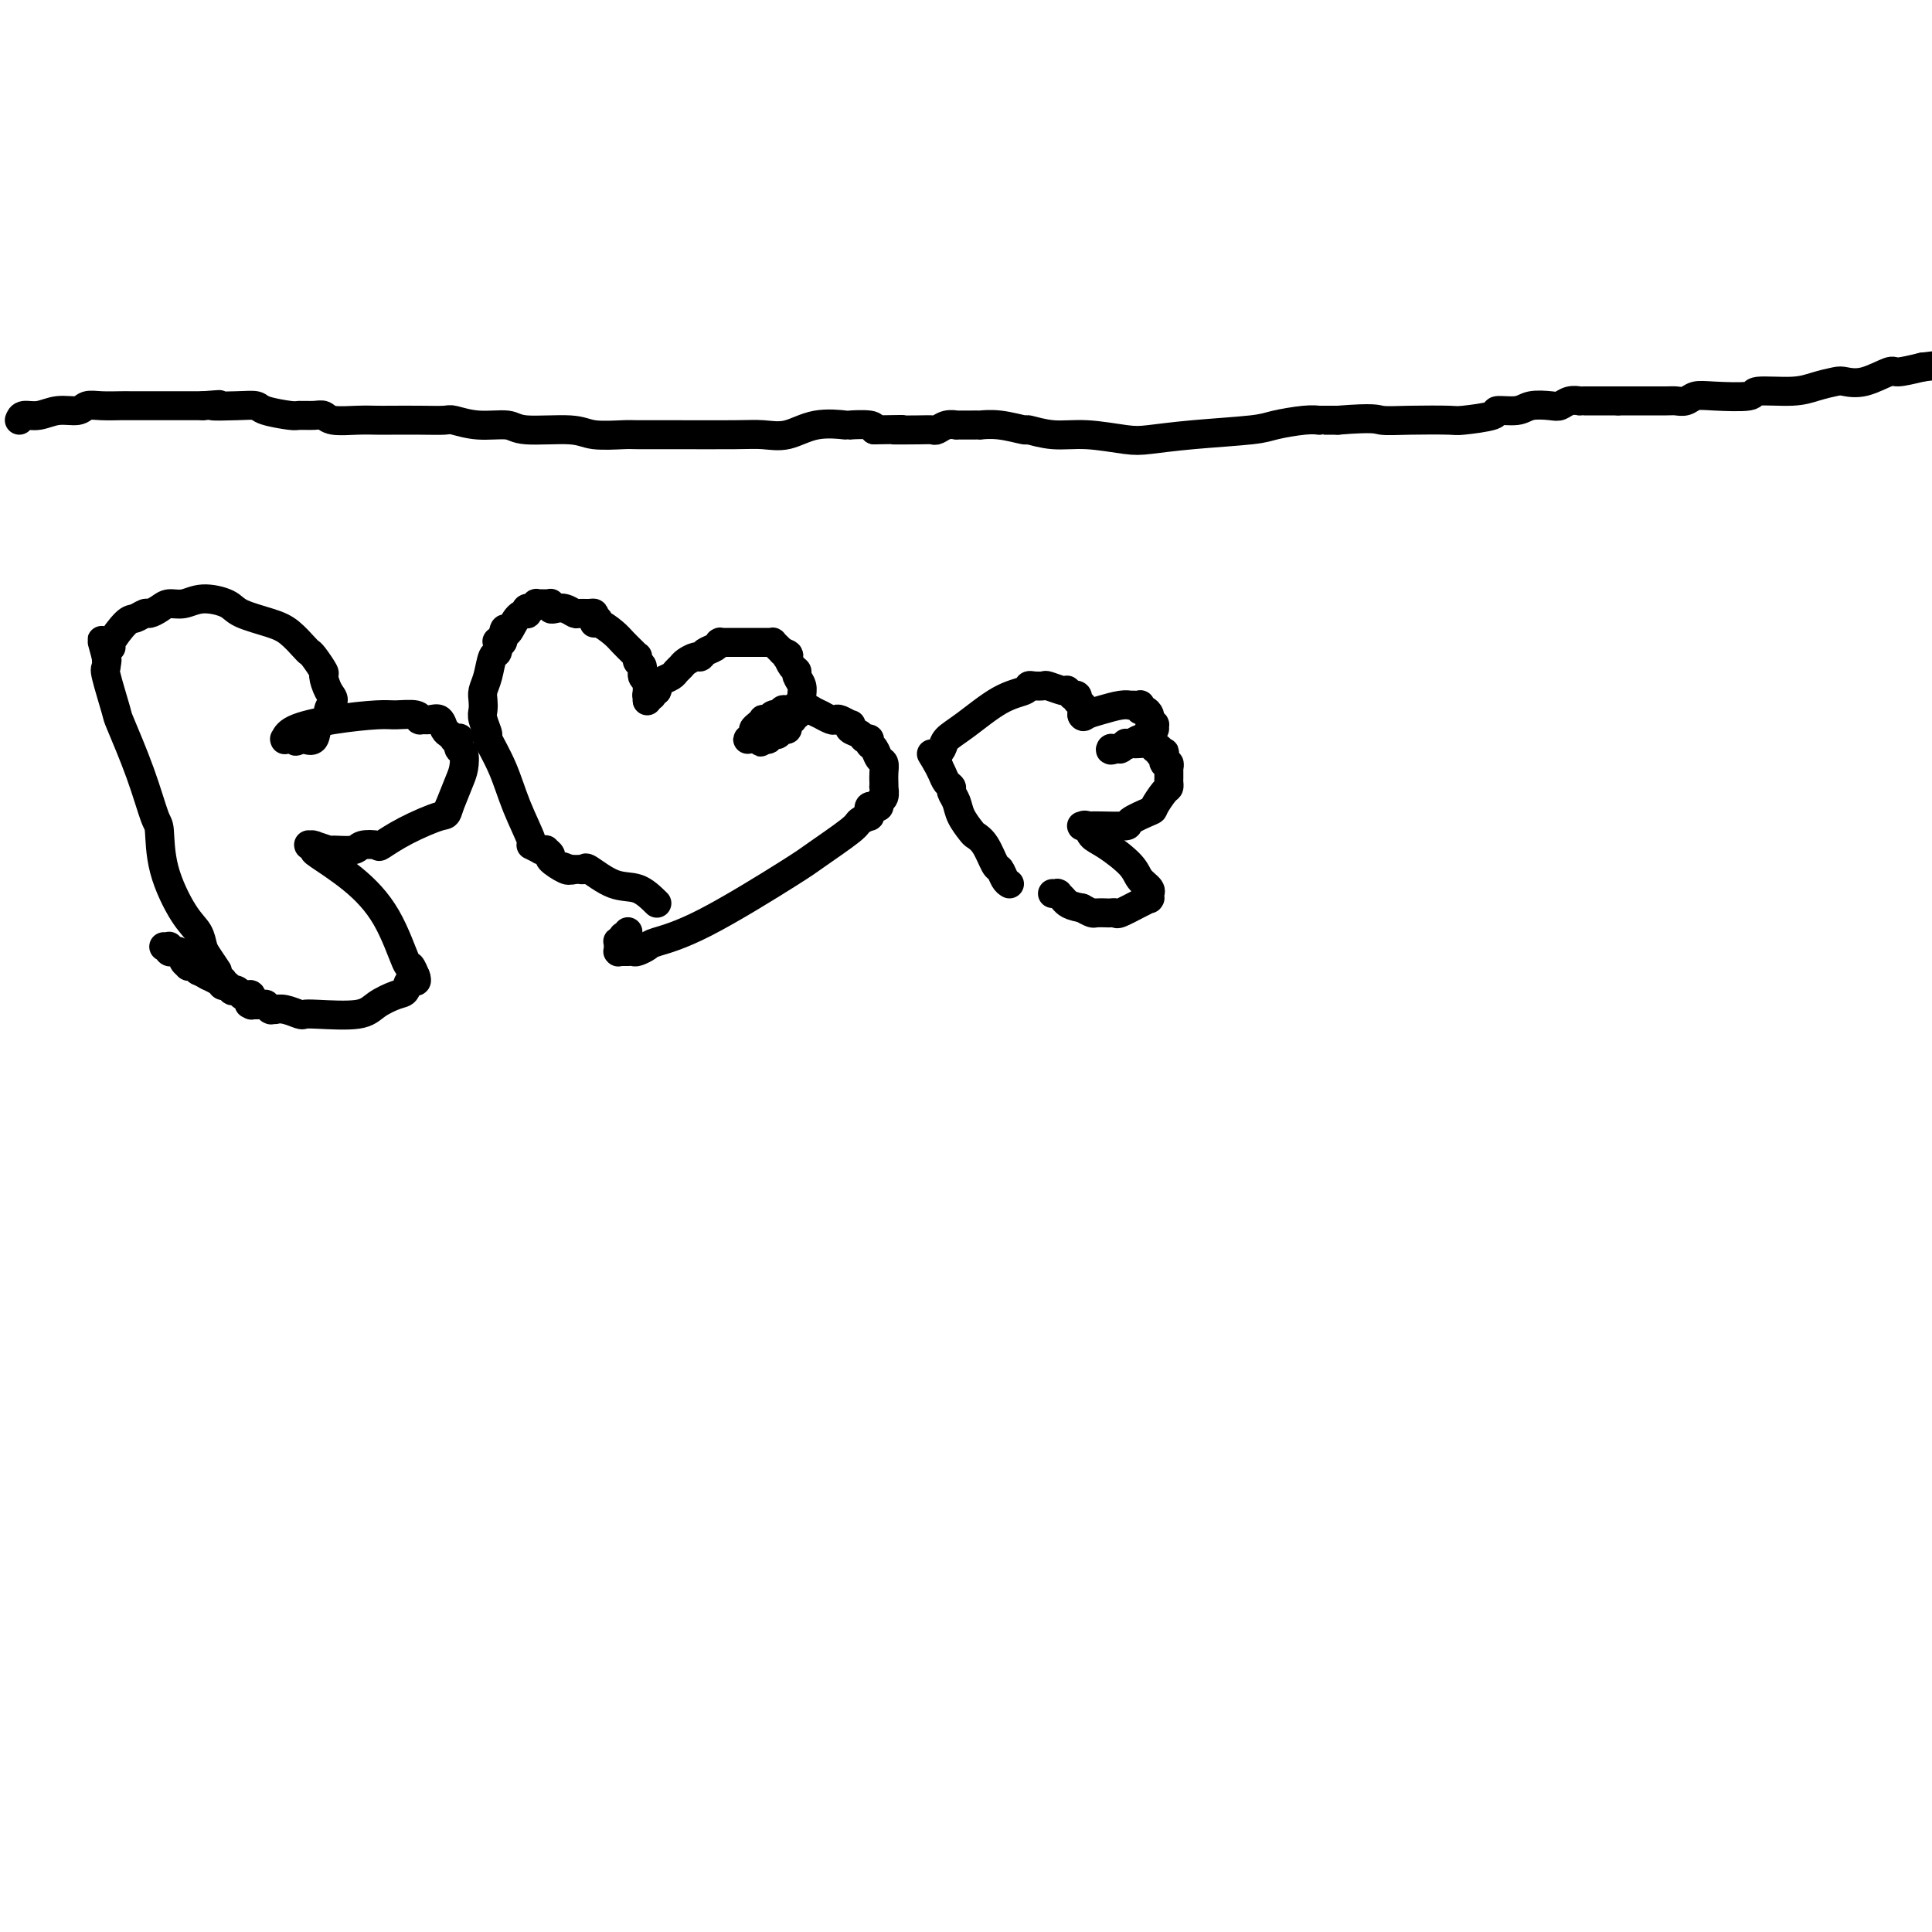 <svg viewBox='0 0 400 400' version='1.1' xmlns='http://www.w3.org/2000/svg' xmlns:xlink='http://www.w3.org/1999/xlink'><g fill='none' stroke='#000000' stroke-width='6' stroke-linecap='round' stroke-linejoin='round'><path d='M4,87c0.175,-0.455 0.350,-0.910 1,-1c0.650,-0.090 1.775,0.186 3,0c1.225,-0.186 2.549,-0.835 4,-1c1.451,-0.165 3.030,0.152 4,0c0.970,-0.152 1.330,-0.773 2,-1c0.670,-0.227 1.650,-0.061 3,0c1.350,0.061 3.072,0.016 4,0c0.928,-0.016 1.063,-0.004 2,0c0.937,0.004 2.675,0.001 4,0c1.325,-0.001 2.236,-0.000 4,0c1.764,0.000 4.382,0.000 7,0'/><path d='M42,84c6.090,-0.467 2.315,-0.135 2,0c-0.315,0.135 2.831,0.075 5,0c2.169,-0.075 3.361,-0.163 4,0c0.639,0.163 0.724,0.579 2,1c1.276,0.421 3.743,0.849 5,1c1.257,0.151 1.305,0.026 2,0c0.695,-0.026 2.038,0.045 3,0c0.962,-0.045 1.543,-0.208 2,0c0.457,0.208 0.792,0.788 2,1c1.208,0.212 3.290,0.057 5,0c1.710,-0.057 3.047,-0.016 4,0c0.953,0.016 1.523,0.008 3,0c1.477,-0.008 3.863,-0.017 6,0c2.137,0.017 4.026,0.061 5,0c0.974,-0.061 1.034,-0.228 2,0c0.966,0.228 2.839,0.849 5,1c2.161,0.151 4.610,-0.170 6,0c1.390,0.170 1.720,0.830 4,1c2.280,0.170 6.511,-0.151 9,0c2.489,0.151 3.235,0.773 5,1c1.765,0.227 4.547,0.060 6,0c1.453,-0.060 1.577,-0.014 3,0c1.423,0.014 4.145,-0.004 8,0c3.855,0.004 8.841,0.029 12,0c3.159,-0.029 4.489,-0.113 6,0c1.511,0.113 3.204,0.422 5,0c1.796,-0.422 3.697,-1.574 6,-2c2.303,-0.426 5.009,-0.124 6,0c0.991,0.124 0.267,0.072 1,0c0.733,-0.072 2.924,-0.163 4,0c1.076,0.163 1.038,0.582 1,1'/><path d='M181,89c9.621,-0.156 4.674,-0.046 4,0c-0.674,0.046 2.923,0.026 5,0c2.077,-0.026 2.632,-0.060 3,0c0.368,0.060 0.547,0.212 1,0c0.453,-0.212 1.178,-0.789 2,-1c0.822,-0.211 1.741,-0.057 2,0c0.259,0.057 -0.141,0.015 0,0c0.141,-0.015 0.822,-0.004 1,0c0.178,0.004 -0.147,0.001 0,0c0.147,-0.001 0.766,-0.000 1,0c0.234,0.000 0.085,0.000 0,0c-0.085,-0.000 -0.104,-0.001 0,0c0.104,0.001 0.330,0.004 1,0c0.670,-0.004 1.784,-0.016 2,0c0.216,0.016 -0.464,0.061 0,0c0.464,-0.061 2.073,-0.228 4,0c1.927,0.228 4.171,0.849 5,1c0.829,0.151 0.241,-0.169 1,0c0.759,0.169 2.863,0.827 5,1c2.137,0.173 4.305,-0.139 7,0c2.695,0.139 5.915,0.728 8,1c2.085,0.272 3.033,0.227 5,0c1.967,-0.227 4.951,-0.635 9,-1c4.049,-0.365 9.161,-0.686 12,-1c2.839,-0.314 3.403,-0.620 5,-1c1.597,-0.380 4.226,-0.834 6,-1c1.774,-0.166 2.692,-0.045 3,0c0.308,0.045 0.006,0.012 0,0c-0.006,-0.012 0.284,-0.003 1,0c0.716,0.003 1.858,0.002 3,0'/><path d='M277,87c7.832,-0.620 7.911,-0.169 9,0c1.089,0.169 3.188,0.055 6,0c2.812,-0.055 6.336,-0.052 8,0c1.664,0.052 1.469,0.154 3,0c1.531,-0.154 4.788,-0.563 6,-1c1.212,-0.437 0.380,-0.901 1,-1c0.620,-0.099 2.693,0.166 4,0c1.307,-0.166 1.846,-0.762 3,-1c1.154,-0.238 2.921,-0.116 4,0c1.079,0.116 1.469,0.227 2,0c0.531,-0.227 1.203,-0.793 2,-1c0.797,-0.207 1.721,-0.055 2,0c0.279,0.055 -0.085,0.015 0,0c0.085,-0.015 0.619,-0.004 1,0c0.381,0.004 0.609,0.001 1,0c0.391,-0.001 0.945,-0.000 1,0c0.055,0.000 -0.389,0.000 0,0c0.389,-0.000 1.611,-0.000 2,0c0.389,0.000 -0.053,0.000 0,0c0.053,-0.000 0.603,-0.000 1,0c0.397,0.000 0.642,0.000 1,0c0.358,-0.000 0.828,-0.000 1,0c0.172,0.000 0.046,0.000 0,0c-0.046,-0.000 -0.012,-0.000 0,0c0.012,0.000 0.004,0.000 0,0c-0.004,-0.000 -0.002,-0.000 0,0'/><path d='M335,83c0.645,0.001 1.289,0.001 2,0c0.711,-0.001 1.488,-0.004 3,0c1.512,0.004 3.758,0.015 5,0c1.242,-0.015 1.479,-0.055 2,0c0.521,0.055 1.325,0.207 2,0c0.675,-0.207 1.223,-0.773 2,-1c0.777,-0.227 1.785,-0.116 4,0c2.215,0.116 5.637,0.238 7,0c1.363,-0.238 0.668,-0.835 2,-1c1.332,-0.165 4.693,0.101 7,0c2.307,-0.101 3.560,-0.571 5,-1c1.440,-0.429 3.065,-0.818 4,-1c0.935,-0.182 1.179,-0.156 2,0c0.821,0.156 2.220,0.444 4,0c1.780,-0.444 3.941,-1.620 5,-2c1.059,-0.380 1.017,0.034 2,0c0.983,-0.034 2.992,-0.517 5,-1'/><path d='M398,76c11.333,-1.333 8.167,-1.167 5,-1'/><path d='M45,201c-0.746,-1.115 -1.492,-2.230 -2,-3c-0.508,-0.770 -0.777,-1.194 -1,-2c-0.223,-0.806 -0.401,-1.993 -1,-3c-0.599,-1.007 -1.618,-1.835 -3,-4c-1.382,-2.165 -3.127,-5.667 -4,-9c-0.873,-3.333 -0.873,-6.498 -1,-8c-0.127,-1.502 -0.381,-1.342 -1,-3c-0.619,-1.658 -1.602,-5.136 -3,-9c-1.398,-3.864 -3.212,-8.115 -4,-10c-0.788,-1.885 -0.551,-1.405 -1,-3c-0.449,-1.595 -1.584,-5.264 -2,-7c-0.416,-1.736 -0.111,-1.537 0,-2c0.111,-0.463 0.030,-1.586 0,-2c-0.030,-0.414 -0.009,-0.118 0,0c0.009,0.118 0.004,0.059 0,0'/><path d='M22,136c-1.837,-6.762 -0.430,-1.669 0,0c0.430,1.669 -0.118,-0.088 0,-1c0.118,-0.912 0.900,-0.980 1,-1c0.100,-0.020 -0.483,0.010 0,-1c0.483,-1.010 2.030,-3.058 3,-4c0.970,-0.942 1.361,-0.778 2,-1c0.639,-0.222 1.525,-0.829 2,-1c0.475,-0.171 0.540,0.093 1,0c0.460,-0.093 1.313,-0.545 2,-1c0.687,-0.455 1.206,-0.915 2,-1c0.794,-0.085 1.864,0.204 3,0c1.136,-0.204 2.337,-0.901 4,-1c1.663,-0.099 3.787,0.401 5,1c1.213,0.599 1.516,1.299 3,2c1.484,0.701 4.151,1.404 6,2c1.849,0.596 2.881,1.085 4,2c1.119,0.915 2.323,2.257 3,3c0.677,0.743 0.825,0.888 1,1c0.175,0.112 0.378,0.190 1,1c0.622,0.810 1.665,2.352 2,3c0.335,0.648 -0.038,0.401 0,1c0.038,0.599 0.486,2.042 1,3c0.514,0.958 1.092,1.431 1,2c-0.092,0.569 -0.854,1.235 -1,2c-0.146,0.765 0.326,1.630 0,2c-0.326,0.370 -1.448,0.243 -2,1c-0.552,0.757 -0.533,2.396 -1,3c-0.467,0.604 -1.419,0.173 -2,0c-0.581,-0.173 -0.790,-0.086 -1,0'/><path d='M62,153c-1.095,0.928 -0.833,0.249 -1,0c-0.167,-0.249 -0.763,-0.067 -1,0c-0.237,0.067 -0.116,0.018 0,0c0.116,-0.018 0.227,-0.005 0,0c-0.227,0.005 -0.793,0.001 -1,0c-0.207,-0.001 -0.056,0.001 0,0c0.056,-0.001 0.017,-0.006 0,0c-0.017,0.006 -0.011,0.023 0,0c0.011,-0.023 0.026,-0.087 0,0c-0.026,0.087 -0.094,0.325 0,0c0.094,-0.325 0.351,-1.212 2,-2c1.649,-0.788 4.691,-1.475 8,-2c3.309,-0.525 6.885,-0.887 9,-1c2.115,-0.113 2.769,0.023 4,0c1.231,-0.023 3.041,-0.204 4,0c0.959,0.204 1.069,0.794 1,1c-0.069,0.206 -0.317,0.030 0,0c0.317,-0.030 1.199,0.087 2,0c0.801,-0.087 1.520,-0.377 2,0c0.480,0.377 0.721,1.422 1,2c0.279,0.578 0.597,0.689 1,1c0.403,0.311 0.892,0.823 1,1c0.108,0.177 -0.164,0.021 0,0c0.164,-0.021 0.762,0.095 1,0c0.238,-0.095 0.114,-0.400 0,0c-0.114,0.400 -0.218,1.505 0,2c0.218,0.495 0.760,0.380 1,1c0.240,0.620 0.180,1.975 0,3c-0.180,1.025 -0.480,1.722 -1,3c-0.520,1.278 -1.260,3.139 -2,5'/><path d='M93,167c-0.572,2.021 -0.503,1.574 -2,2c-1.497,0.426 -4.558,1.726 -7,3c-2.442,1.274 -4.263,2.523 -5,3c-0.737,0.477 -0.391,0.181 -1,0c-0.609,-0.181 -2.175,-0.249 -3,0c-0.825,0.249 -0.911,0.813 -2,1c-1.089,0.187 -3.180,-0.002 -4,0c-0.820,0.002 -0.367,0.197 -1,0c-0.633,-0.197 -2.352,-0.785 -3,-1c-0.648,-0.215 -0.226,-0.058 0,0c0.226,0.058 0.257,0.015 0,0c-0.257,-0.015 -0.801,-0.004 -1,0c-0.199,0.004 -0.055,0.000 0,0c0.055,-0.000 0.019,0.004 0,0c-0.019,-0.004 -0.021,-0.015 0,0c0.021,0.015 0.064,0.056 0,0c-0.064,-0.056 -0.237,-0.208 0,0c0.237,0.208 0.883,0.775 1,1c0.117,0.225 -0.295,0.107 1,1c1.295,0.893 4.298,2.797 7,5c2.702,2.203 5.102,4.706 7,8c1.898,3.294 3.293,7.380 4,9c0.707,1.620 0.725,0.774 1,1c0.275,0.226 0.806,1.525 1,2c0.194,0.475 0.052,0.127 0,0c-0.052,-0.127 -0.014,-0.034 0,0c0.014,0.034 0.004,0.010 0,0c-0.004,-0.010 -0.002,-0.005 0,0'/><path d='M86,202c0.745,1.971 -0.393,0.900 -1,1c-0.607,0.100 -0.684,1.372 -1,2c-0.316,0.628 -0.873,0.613 -2,1c-1.127,0.387 -2.825,1.177 -4,2c-1.175,0.823 -1.827,1.681 -4,2c-2.173,0.319 -5.868,0.100 -8,0c-2.132,-0.100 -2.700,-0.079 -3,0c-0.300,0.079 -0.333,0.217 -1,0c-0.667,-0.217 -1.969,-0.790 -3,-1c-1.031,-0.210 -1.793,-0.056 -2,0c-0.207,0.056 0.140,0.015 0,0c-0.140,-0.015 -0.769,-0.003 -1,0c-0.231,0.003 -0.066,-0.003 0,0c0.066,0.003 0.033,0.015 0,0c-0.033,-0.015 -0.065,-0.057 0,0c0.065,0.057 0.228,0.211 0,0c-0.228,-0.211 -0.846,-0.789 -1,-1c-0.154,-0.211 0.156,-0.057 0,0c-0.156,0.057 -0.778,0.015 -1,0c-0.222,-0.015 -0.046,-0.004 0,0c0.046,0.004 -0.040,0.001 0,0c0.040,-0.001 0.207,-0.000 0,0c-0.207,0.000 -0.787,0.000 -1,0c-0.213,-0.000 -0.057,-0.000 0,0c0.057,0.000 0.016,0.000 0,0c-0.016,-0.000 -0.008,-0.000 0,0'/><path d='M53,208c-3.188,-0.311 -0.658,-0.087 0,0c0.658,0.087 -0.556,0.038 -1,0c-0.444,-0.038 -0.118,-0.067 0,0c0.118,0.067 0.029,0.228 0,0c-0.029,-0.228 0.003,-0.846 0,-1c-0.003,-0.154 -0.039,0.155 0,0c0.039,-0.155 0.155,-0.772 0,-1c-0.155,-0.228 -0.580,-0.065 -1,0c-0.420,0.065 -0.835,0.031 -1,0c-0.165,-0.031 -0.082,-0.060 0,0c0.082,0.060 0.162,0.208 0,0c-0.162,-0.208 -0.565,-0.774 -1,-1c-0.435,-0.226 -0.901,-0.113 -1,0c-0.099,0.113 0.169,0.227 0,0c-0.169,-0.227 -0.776,-0.793 -1,-1c-0.224,-0.207 -0.064,-0.054 0,0c0.064,0.054 0.031,0.011 0,0c-0.031,-0.011 -0.060,0.011 0,0c0.060,-0.011 0.208,-0.056 0,0c-0.208,0.056 -0.774,0.211 -1,0c-0.226,-0.211 -0.114,-0.789 0,-1c0.114,-0.211 0.228,-0.056 0,0c-0.228,0.056 -0.799,0.012 -1,0c-0.201,-0.012 -0.033,0.007 0,0c0.033,-0.007 -0.068,-0.040 0,0c0.068,0.040 0.305,0.154 0,0c-0.305,-0.154 -1.153,-0.577 -2,-1'/><path d='M43,202c-1.941,-1.094 -1.792,-0.829 -2,-1c-0.208,-0.171 -0.773,-0.777 -1,-1c-0.227,-0.223 -0.117,-0.062 0,0c0.117,0.062 0.241,0.027 0,0c-0.241,-0.027 -0.849,-0.045 -1,0c-0.151,0.045 0.153,0.152 0,0c-0.153,-0.152 -0.763,-0.562 -1,-1c-0.237,-0.438 -0.102,-0.902 0,-1c0.102,-0.098 0.171,0.170 0,0c-0.171,-0.170 -0.581,-0.778 -1,-1c-0.419,-0.222 -0.848,-0.059 -1,0c-0.152,0.059 -0.027,0.012 0,0c0.027,-0.012 -0.046,0.011 0,0c0.046,-0.011 0.209,-0.055 0,0c-0.209,0.055 -0.792,0.211 -1,0c-0.208,-0.211 -0.042,-0.789 0,-1c0.042,-0.211 -0.041,-0.057 0,0c0.041,0.057 0.207,0.015 0,0c-0.207,-0.015 -0.786,-0.004 -1,0c-0.214,0.004 -0.061,0.001 0,0c0.061,-0.001 0.031,-0.001 0,0'/><path d='M136,187c-1.270,-1.246 -2.541,-2.491 -4,-3c-1.459,-0.509 -3.108,-0.280 -5,-1c-1.892,-0.720 -4.027,-2.389 -5,-3c-0.973,-0.611 -0.782,-0.164 -1,0c-0.218,0.164 -0.843,0.044 -1,0c-0.157,-0.044 0.155,-0.012 0,0c-0.155,0.012 -0.777,0.003 -1,0c-0.223,-0.003 -0.046,-0.001 0,0c0.046,0.001 -0.039,0.000 0,0c0.039,-0.000 0.203,-0.000 0,0c-0.203,0.000 -0.772,0.000 -1,0c-0.228,-0.000 -0.114,-0.000 0,0'/><path d='M118,180c-2.785,-1.083 -0.746,-0.291 0,0c0.746,0.291 0.199,0.080 0,0c-0.199,-0.080 -0.051,-0.028 0,0c0.051,0.028 0.004,0.033 0,0c-0.004,-0.033 0.033,-0.104 0,0c-0.033,0.104 -0.137,0.382 -1,0c-0.863,-0.382 -2.484,-1.423 -3,-2c-0.516,-0.577 0.072,-0.690 0,-1c-0.072,-0.310 -0.805,-0.815 -1,-1c-0.195,-0.185 0.146,-0.048 0,0c-0.146,0.048 -0.779,0.009 -1,0c-0.221,-0.009 -0.029,0.013 0,0c0.029,-0.013 -0.107,-0.062 0,0c0.107,0.062 0.455,0.235 0,0c-0.455,-0.235 -1.713,-0.876 -2,-1c-0.287,-0.124 0.397,0.271 0,-1c-0.397,-1.271 -1.876,-4.207 -3,-7c-1.124,-2.793 -1.895,-5.444 -3,-8c-1.105,-2.556 -2.545,-5.017 -3,-6c-0.455,-0.983 0.073,-0.490 0,-1c-0.073,-0.510 -0.749,-2.025 -1,-3c-0.251,-0.975 -0.079,-1.411 0,-2c0.079,-0.589 0.063,-1.333 0,-2c-0.063,-0.667 -0.174,-1.258 0,-2c0.174,-0.742 0.634,-1.635 1,-3c0.366,-1.365 0.638,-3.202 1,-4c0.362,-0.798 0.815,-0.556 1,-1c0.185,-0.444 0.101,-1.573 0,-2c-0.101,-0.427 -0.220,-0.154 0,0c0.220,0.154 0.777,0.187 1,0c0.223,-0.187 0.111,-0.593 0,-1'/><path d='M104,132c0.601,-3.311 0.605,-1.087 1,-1c0.395,0.087 1.181,-1.963 2,-3c0.819,-1.037 1.669,-1.063 2,-1c0.331,0.063 0.141,0.213 0,0c-0.141,-0.213 -0.234,-0.789 0,-1c0.234,-0.211 0.794,-0.055 1,0c0.206,0.055 0.059,0.011 0,0c-0.059,-0.011 -0.031,0.011 0,0c0.031,-0.011 0.065,-0.056 0,0c-0.065,0.056 -0.228,0.211 0,0c0.228,-0.211 0.846,-0.789 1,-1c0.154,-0.211 -0.156,-0.057 0,0c0.156,0.057 0.778,0.015 1,0c0.222,-0.015 0.046,-0.004 0,0c-0.046,0.004 0.039,0.001 0,0c-0.039,-0.001 -0.203,-0.000 0,0c0.203,0.000 0.772,0.000 1,0c0.228,-0.000 0.114,-0.001 0,0c-0.114,0.001 -0.227,0.004 0,0c0.227,-0.004 0.795,-0.015 1,0c0.205,0.015 0.046,0.056 0,0c-0.046,-0.056 0.019,-0.207 0,0c-0.019,0.207 -0.122,0.773 0,1c0.122,0.227 0.470,0.113 1,0c0.530,-0.113 1.242,-0.227 2,0c0.758,0.227 1.562,0.796 2,1c0.438,0.204 0.509,0.044 1,0c0.491,-0.044 1.401,0.026 2,0c0.599,-0.026 0.885,-0.150 1,0c0.115,0.150 0.057,0.575 0,1'/><path d='M123,128c1.700,0.482 0.451,0.188 0,0c-0.451,-0.188 -0.105,-0.269 0,0c0.105,0.269 -0.032,0.888 0,1c0.032,0.112 0.233,-0.282 1,0c0.767,0.282 2.100,1.238 3,2c0.900,0.762 1.366,1.328 2,2c0.634,0.672 1.437,1.451 2,2c0.563,0.549 0.887,0.867 1,1c0.113,0.133 0.015,0.081 0,0c-0.015,-0.081 0.052,-0.191 0,0c-0.052,0.191 -0.224,0.682 0,1c0.224,0.318 0.845,0.462 1,1c0.155,0.538 -0.155,1.468 0,2c0.155,0.532 0.773,0.664 1,1c0.227,0.336 0.061,0.875 0,1c-0.061,0.125 -0.016,-0.164 0,0c0.016,0.164 0.004,0.780 0,1c-0.004,0.220 -0.001,0.045 0,0c0.001,-0.045 0.000,0.041 0,0c-0.000,-0.041 -0.000,-0.208 0,0c0.000,0.208 0.000,0.792 0,1c-0.000,0.208 -0.000,0.042 0,0c0.000,-0.042 0.000,0.041 0,0c-0.000,-0.041 -0.000,-0.207 0,0c0.000,0.207 0.000,0.786 0,1c-0.000,0.214 -0.000,0.061 0,0c0.000,-0.061 0.000,-0.031 0,0'/><path d='M134,145c0.030,-0.422 0.061,-0.844 0,-1c-0.061,-0.156 -0.213,-0.046 0,0c0.213,0.046 0.793,0.026 1,0c0.207,-0.026 0.042,-0.060 0,0c-0.042,0.060 0.040,0.212 0,0c-0.040,-0.212 -0.203,-0.788 0,-1c0.203,-0.212 0.772,-0.061 1,0c0.228,0.061 0.114,0.030 0,0'/><path d='M136,143c0.278,-0.488 -0.027,-0.708 0,-1c0.027,-0.292 0.388,-0.655 1,-1c0.612,-0.345 1.477,-0.671 2,-1c0.523,-0.329 0.704,-0.662 1,-1c0.296,-0.338 0.708,-0.682 1,-1c0.292,-0.318 0.463,-0.610 1,-1c0.537,-0.390 1.440,-0.879 2,-1c0.560,-0.121 0.777,0.125 1,0c0.223,-0.125 0.451,-0.622 1,-1c0.549,-0.378 1.419,-0.637 2,-1c0.581,-0.363 0.873,-0.829 1,-1c0.127,-0.171 0.090,-0.046 0,0c-0.090,0.046 -0.232,0.012 0,0c0.232,-0.012 0.837,-0.003 1,0c0.163,0.003 -0.115,0.001 0,0c0.115,-0.001 0.622,-0.000 1,0c0.378,0.000 0.626,0.000 1,0c0.374,-0.000 0.875,-0.000 1,0c0.125,0.000 -0.125,0.000 0,0c0.125,-0.000 0.625,-0.000 1,0c0.375,0.000 0.626,-0.000 1,0c0.374,0.000 0.870,0.000 1,0c0.130,-0.000 -0.106,-0.000 0,0c0.106,0.000 0.554,0.000 1,0c0.446,-0.000 0.889,-0.001 1,0c0.111,0.001 -0.111,0.003 0,0c0.111,-0.003 0.555,-0.012 1,0c0.445,0.012 0.893,0.044 1,0c0.107,-0.044 -0.125,-0.166 0,0c0.125,0.166 0.607,0.619 1,1c0.393,0.381 0.696,0.691 1,1'/><path d='M162,135c1.925,0.528 1.238,0.849 1,1c-0.238,0.151 -0.026,0.134 0,0c0.026,-0.134 -0.133,-0.384 0,0c0.133,0.384 0.557,1.402 1,2c0.443,0.598 0.904,0.776 1,1c0.096,0.224 -0.174,0.494 0,1c0.174,0.506 0.793,1.249 1,2c0.207,0.751 0.003,1.512 0,2c-0.003,0.488 0.196,0.704 0,1c-0.196,0.296 -0.788,0.672 -1,1c-0.212,0.328 -0.043,0.610 0,1c0.043,0.390 -0.040,0.889 0,1c0.040,0.111 0.203,-0.168 0,0c-0.203,0.168 -0.772,0.781 -1,1c-0.228,0.219 -0.114,0.044 0,0c0.114,-0.044 0.227,0.045 0,0c-0.227,-0.045 -0.796,-0.223 -1,0c-0.204,0.223 -0.044,0.848 0,1c0.044,0.152 -0.027,-0.170 0,0c0.027,0.170 0.151,0.830 0,1c-0.151,0.170 -0.579,-0.152 -1,0c-0.421,0.152 -0.835,0.776 -1,1c-0.165,0.224 -0.082,0.046 0,0c0.082,-0.046 0.162,0.040 0,0c-0.162,-0.040 -0.565,-0.207 -1,0c-0.435,0.207 -0.901,0.788 -1,1c-0.099,0.212 0.170,0.057 0,0c-0.170,-0.057 -0.777,-0.015 -1,0c-0.223,0.015 -0.060,0.004 0,0c0.060,-0.004 0.017,-0.001 0,0c-0.017,0.001 -0.009,0.001 0,0'/><path d='M158,153c-1.177,1.238 -0.119,0.332 0,0c0.119,-0.332 -0.699,-0.089 -1,0c-0.301,0.089 -0.084,0.024 0,0c0.084,-0.024 0.037,-0.006 0,0c-0.037,0.006 -0.063,0.002 0,0c0.063,-0.002 0.214,-0.000 0,0c-0.214,0.000 -0.793,-0.000 -1,0c-0.207,0.000 -0.042,0.001 0,0c0.042,-0.001 -0.037,-0.003 0,0c0.037,0.003 0.191,0.012 0,0c-0.191,-0.012 -0.728,-0.044 -1,0c-0.272,0.044 -0.279,0.166 0,0c0.279,-0.166 0.844,-0.619 1,-1c0.156,-0.381 -0.099,-0.690 0,-1c0.099,-0.310 0.551,-0.623 1,-1c0.449,-0.377 0.895,-0.819 1,-1c0.105,-0.181 -0.131,-0.101 0,0c0.131,0.101 0.627,0.224 1,0c0.373,-0.224 0.621,-0.796 1,-1c0.379,-0.204 0.890,-0.041 1,0c0.110,0.041 -0.181,-0.042 0,0c0.181,0.042 0.833,0.207 1,0c0.167,-0.207 -0.153,-0.788 0,-1c0.153,-0.212 0.777,-0.057 1,0c0.223,0.057 0.045,0.015 0,0c-0.045,-0.015 0.043,-0.004 0,0c-0.043,0.004 -0.219,0.001 0,0c0.219,-0.001 0.832,-0.000 1,0c0.168,0.000 -0.109,0.000 0,0c0.109,-0.000 0.602,-0.000 1,0c0.398,0.000 0.699,0.000 1,0'/><path d='M166,147c1.620,-0.464 1.171,-0.124 1,0c-0.171,0.124 -0.062,0.032 0,0c0.062,-0.032 0.077,-0.005 0,0c-0.077,0.005 -0.247,-0.014 0,0c0.247,0.014 0.910,0.060 1,0c0.090,-0.060 -0.393,-0.226 0,0c0.393,0.226 1.662,0.844 2,1c0.338,0.156 -0.256,-0.150 0,0c0.256,0.150 1.361,0.757 2,1c0.639,0.243 0.810,0.121 1,0c0.190,-0.121 0.397,-0.240 1,0c0.603,0.240 1.600,0.839 2,1c0.400,0.161 0.202,-0.115 0,0c-0.202,0.115 -0.409,0.623 0,1c0.409,0.377 1.433,0.625 2,1c0.567,0.375 0.676,0.878 1,1c0.324,0.122 0.861,-0.137 1,0c0.139,0.137 -0.120,0.669 0,1c0.120,0.331 0.621,0.459 1,1c0.379,0.541 0.638,1.494 1,2c0.362,0.506 0.829,0.565 1,1c0.171,0.435 0.047,1.248 0,2c-0.047,0.752 -0.017,1.444 0,2c0.017,0.556 0.019,0.976 0,1c-0.019,0.024 -0.060,-0.347 0,0c0.060,0.347 0.223,1.413 0,2c-0.223,0.587 -0.830,0.696 -1,1c-0.170,0.304 0.099,0.803 0,1c-0.099,0.197 -0.565,0.091 -1,0c-0.435,-0.091 -0.839,-0.169 -1,0c-0.161,0.169 -0.081,0.584 0,1'/><path d='M180,168c-0.347,1.416 0.285,0.956 0,1c-0.285,0.044 -1.486,0.592 -2,1c-0.514,0.408 -0.341,0.676 -2,2c-1.659,1.324 -5.150,3.702 -7,5c-1.850,1.298 -2.058,1.514 -6,4c-3.942,2.486 -11.619,7.240 -17,10c-5.381,2.760 -8.465,3.524 -10,4c-1.535,0.476 -1.521,0.663 -2,1c-0.479,0.337 -1.453,0.822 -2,1c-0.547,0.178 -0.668,0.048 -1,0c-0.332,-0.048 -0.874,-0.013 -1,0c-0.126,0.013 0.163,0.003 0,0c-0.163,-0.003 -0.780,-0.001 -1,0c-0.220,0.001 -0.045,0.000 0,0c0.045,-0.000 -0.041,0.000 0,0c0.041,-0.000 0.207,-0.000 0,0c-0.207,0.000 -0.788,0.001 -1,0c-0.212,-0.001 -0.057,-0.004 0,0c0.057,0.004 0.015,0.015 0,0c-0.015,-0.015 -0.004,-0.057 0,0c0.004,0.057 0.001,0.212 0,0c-0.001,-0.212 -0.000,-0.793 0,-1c0.000,-0.207 -0.001,-0.041 0,0c0.001,0.041 0.004,-0.041 0,0c-0.004,0.041 -0.015,0.207 0,0c0.015,-0.207 0.057,-0.787 0,-1c-0.057,-0.213 -0.211,-0.060 0,0c0.211,0.060 0.789,0.026 1,0c0.211,-0.026 0.057,-0.046 0,0c-0.057,0.046 -0.016,0.156 0,0c0.016,-0.156 0.008,-0.578 0,-1'/><path d='M129,194c-0.238,-0.465 0.668,-0.128 1,0c0.332,0.128 0.089,0.048 0,0c-0.089,-0.048 -0.024,-0.066 0,0c0.024,0.066 0.006,0.214 0,0c-0.006,-0.214 -0.002,-0.789 0,-1c0.002,-0.211 0.000,-0.056 0,0c-0.000,0.056 -0.000,0.015 0,0c0.000,-0.015 0.000,-0.004 0,0c-0.000,0.004 -0.000,0.001 0,0c0.000,-0.001 0.000,-0.000 0,0c-0.000,0.000 -0.000,0.000 0,0'/><path d='M209,183c-0.328,-0.198 -0.655,-0.396 -1,-1c-0.345,-0.604 -0.707,-1.613 -1,-2c-0.293,-0.387 -0.516,-0.151 -1,-1c-0.484,-0.849 -1.229,-2.783 -2,-4c-0.771,-1.217 -1.570,-1.716 -2,-2c-0.430,-0.284 -0.493,-0.352 -1,-1c-0.507,-0.648 -1.459,-1.875 -2,-3c-0.541,-1.125 -0.669,-2.149 -1,-3c-0.331,-0.851 -0.863,-1.528 -1,-2c-0.137,-0.472 0.121,-0.739 0,-1c-0.121,-0.261 -0.621,-0.515 -1,-1c-0.379,-0.485 -0.637,-1.202 -1,-2c-0.363,-0.798 -0.829,-1.678 -1,-2c-0.171,-0.322 -0.046,-0.086 0,0c0.046,0.086 0.012,0.023 0,0c-0.012,-0.023 -0.004,-0.007 0,0c0.004,0.007 0.002,0.003 0,0'/><path d='M194,158c-2.306,-3.833 -0.570,-0.915 0,0c0.570,0.915 -0.026,-0.175 0,-1c0.026,-0.825 0.672,-1.387 1,-2c0.328,-0.613 0.336,-1.278 1,-2c0.664,-0.722 1.984,-1.500 4,-3c2.016,-1.500 4.730,-3.722 7,-5c2.270,-1.278 4.098,-1.611 5,-2c0.902,-0.389 0.879,-0.832 1,-1c0.121,-0.168 0.387,-0.059 1,0c0.613,0.059 1.575,0.067 2,0c0.425,-0.067 0.314,-0.210 1,0c0.686,0.210 2.169,0.775 3,1c0.831,0.225 1.011,0.112 1,0c-0.011,-0.112 -0.213,-0.222 0,0c0.213,0.222 0.842,0.777 1,1c0.158,0.223 -0.153,0.112 0,0c0.153,-0.112 0.772,-0.227 1,0c0.228,0.227 0.065,0.797 0,1c-0.065,0.203 -0.031,0.039 0,0c0.031,-0.039 0.061,0.046 0,0c-0.061,-0.046 -0.212,-0.222 0,0c0.212,0.222 0.789,0.843 1,1c0.211,0.157 0.057,-0.150 0,0c-0.057,0.150 -0.015,0.758 0,1c0.015,0.242 0.004,0.117 0,0c-0.004,-0.117 -0.001,-0.228 0,0c0.001,0.228 0.000,0.793 0,1c-0.000,0.207 -0.000,0.055 0,0c0.000,-0.055 0.000,-0.015 0,0c-0.000,0.015 -0.000,0.004 0,0c0.000,-0.004 0.000,-0.002 0,0'/><path d='M224,148c0.255,0.663 0.393,0.321 1,0c0.607,-0.321 1.682,-0.622 3,-1c1.318,-0.378 2.879,-0.833 4,-1c1.121,-0.167 1.803,-0.046 2,0c0.197,0.046 -0.092,0.016 0,0c0.092,-0.016 0.563,-0.019 1,0c0.437,0.019 0.839,0.060 1,0c0.161,-0.060 0.082,-0.223 0,0c-0.082,0.223 -0.165,0.831 0,1c0.165,0.169 0.579,-0.099 1,0c0.421,0.099 0.849,0.567 1,1c0.151,0.433 0.026,0.833 0,1c-0.026,0.167 0.046,0.102 0,0c-0.046,-0.102 -0.211,-0.240 0,0c0.211,0.240 0.800,0.857 1,1c0.200,0.143 0.013,-0.187 0,0c-0.013,0.187 0.148,0.891 0,1c-0.148,0.109 -0.604,-0.377 -1,0c-0.396,0.377 -0.732,1.617 -1,2c-0.268,0.383 -0.468,-0.090 -1,0c-0.532,0.090 -1.397,0.742 -2,1c-0.603,0.258 -0.945,0.122 -1,0c-0.055,-0.122 0.178,-0.229 0,0c-0.178,0.229 -0.766,0.793 -1,1c-0.234,0.207 -0.115,0.055 0,0c0.115,-0.055 0.227,-0.015 0,0c-0.227,0.015 -0.793,0.004 -1,0c-0.207,-0.004 -0.056,-0.001 0,0c0.056,0.001 0.016,0.000 0,0c-0.016,-0.000 -0.008,-0.000 0,0'/><path d='M231,155c-1.464,0.619 -1.123,0.167 -1,0c0.123,-0.167 0.030,-0.049 0,0c-0.030,0.049 0.003,0.027 0,0c-0.003,-0.027 -0.043,-0.061 0,0c0.043,0.061 0.168,0.216 1,0c0.832,-0.216 2.370,-0.804 3,-1c0.630,-0.196 0.351,0.000 1,0c0.649,-0.000 2.227,-0.197 3,0c0.773,0.197 0.742,0.789 1,1c0.258,0.211 0.805,0.043 1,0c0.195,-0.043 0.038,0.039 0,0c-0.038,-0.039 0.041,-0.199 0,0c-0.041,0.199 -0.203,0.756 0,1c0.203,0.244 0.772,0.175 1,0c0.228,-0.175 0.114,-0.454 0,0c-0.114,0.454 -0.227,1.642 0,2c0.227,0.358 0.793,-0.115 1,0c0.207,0.115 0.056,0.818 0,1c-0.056,0.182 -0.015,-0.159 0,0c0.015,0.159 0.004,0.817 0,1c-0.004,0.183 -0.003,-0.108 0,0c0.003,0.108 0.007,0.614 0,1c-0.007,0.386 -0.026,0.652 0,1c0.026,0.348 0.097,0.779 0,1c-0.097,0.221 -0.361,0.231 -1,1c-0.639,0.769 -1.652,2.297 -2,3c-0.348,0.703 -0.030,0.581 -1,1c-0.970,0.419 -3.229,1.380 -4,2c-0.771,0.620 -0.054,0.898 -1,1c-0.946,0.102 -3.556,0.029 -5,0c-1.444,-0.029 -1.722,-0.015 -2,0'/><path d='M226,171c-2.237,0.619 -1.331,0.166 -1,0c0.331,-0.166 0.085,-0.044 0,0c-0.085,0.044 -0.008,0.012 0,0c0.008,-0.012 -0.051,-0.003 0,0c0.051,0.003 0.213,-0.001 0,0c-0.213,0.001 -0.801,0.007 -1,0c-0.199,-0.007 -0.008,-0.026 0,0c0.008,0.026 -0.166,0.096 0,0c0.166,-0.096 0.673,-0.360 1,0c0.327,0.360 0.473,1.343 1,2c0.527,0.657 1.433,0.989 3,2c1.567,1.011 3.793,2.701 5,4c1.207,1.299 1.395,2.208 2,3c0.605,0.792 1.626,1.466 2,2c0.374,0.534 0.101,0.927 0,1c-0.101,0.073 -0.031,-0.175 0,0c0.031,0.175 0.022,0.772 0,1c-0.022,0.228 -0.058,0.085 0,0c0.058,-0.085 0.208,-0.114 0,0c-0.208,0.114 -0.776,0.370 -2,1c-1.224,0.630 -3.106,1.633 -4,2c-0.894,0.367 -0.802,0.099 -1,0c-0.198,-0.099 -0.686,-0.029 -1,0c-0.314,0.029 -0.455,0.018 -1,0c-0.545,-0.018 -1.493,-0.043 -2,0c-0.507,0.043 -0.573,0.155 -1,0c-0.427,-0.155 -1.213,-0.578 -2,-1'/><path d='M224,188c-1.873,-0.337 -2.555,-0.679 -3,-1c-0.445,-0.321 -0.654,-0.622 -1,-1c-0.346,-0.378 -0.828,-0.833 -1,-1c-0.172,-0.167 -0.032,-0.045 0,0c0.032,0.045 -0.044,0.012 0,0c0.044,-0.012 0.208,-0.003 0,0c-0.208,0.003 -0.787,0.001 -1,0c-0.213,-0.001 -0.061,-0.000 0,0c0.061,0.000 0.030,0.000 0,0'/></g>
</svg>